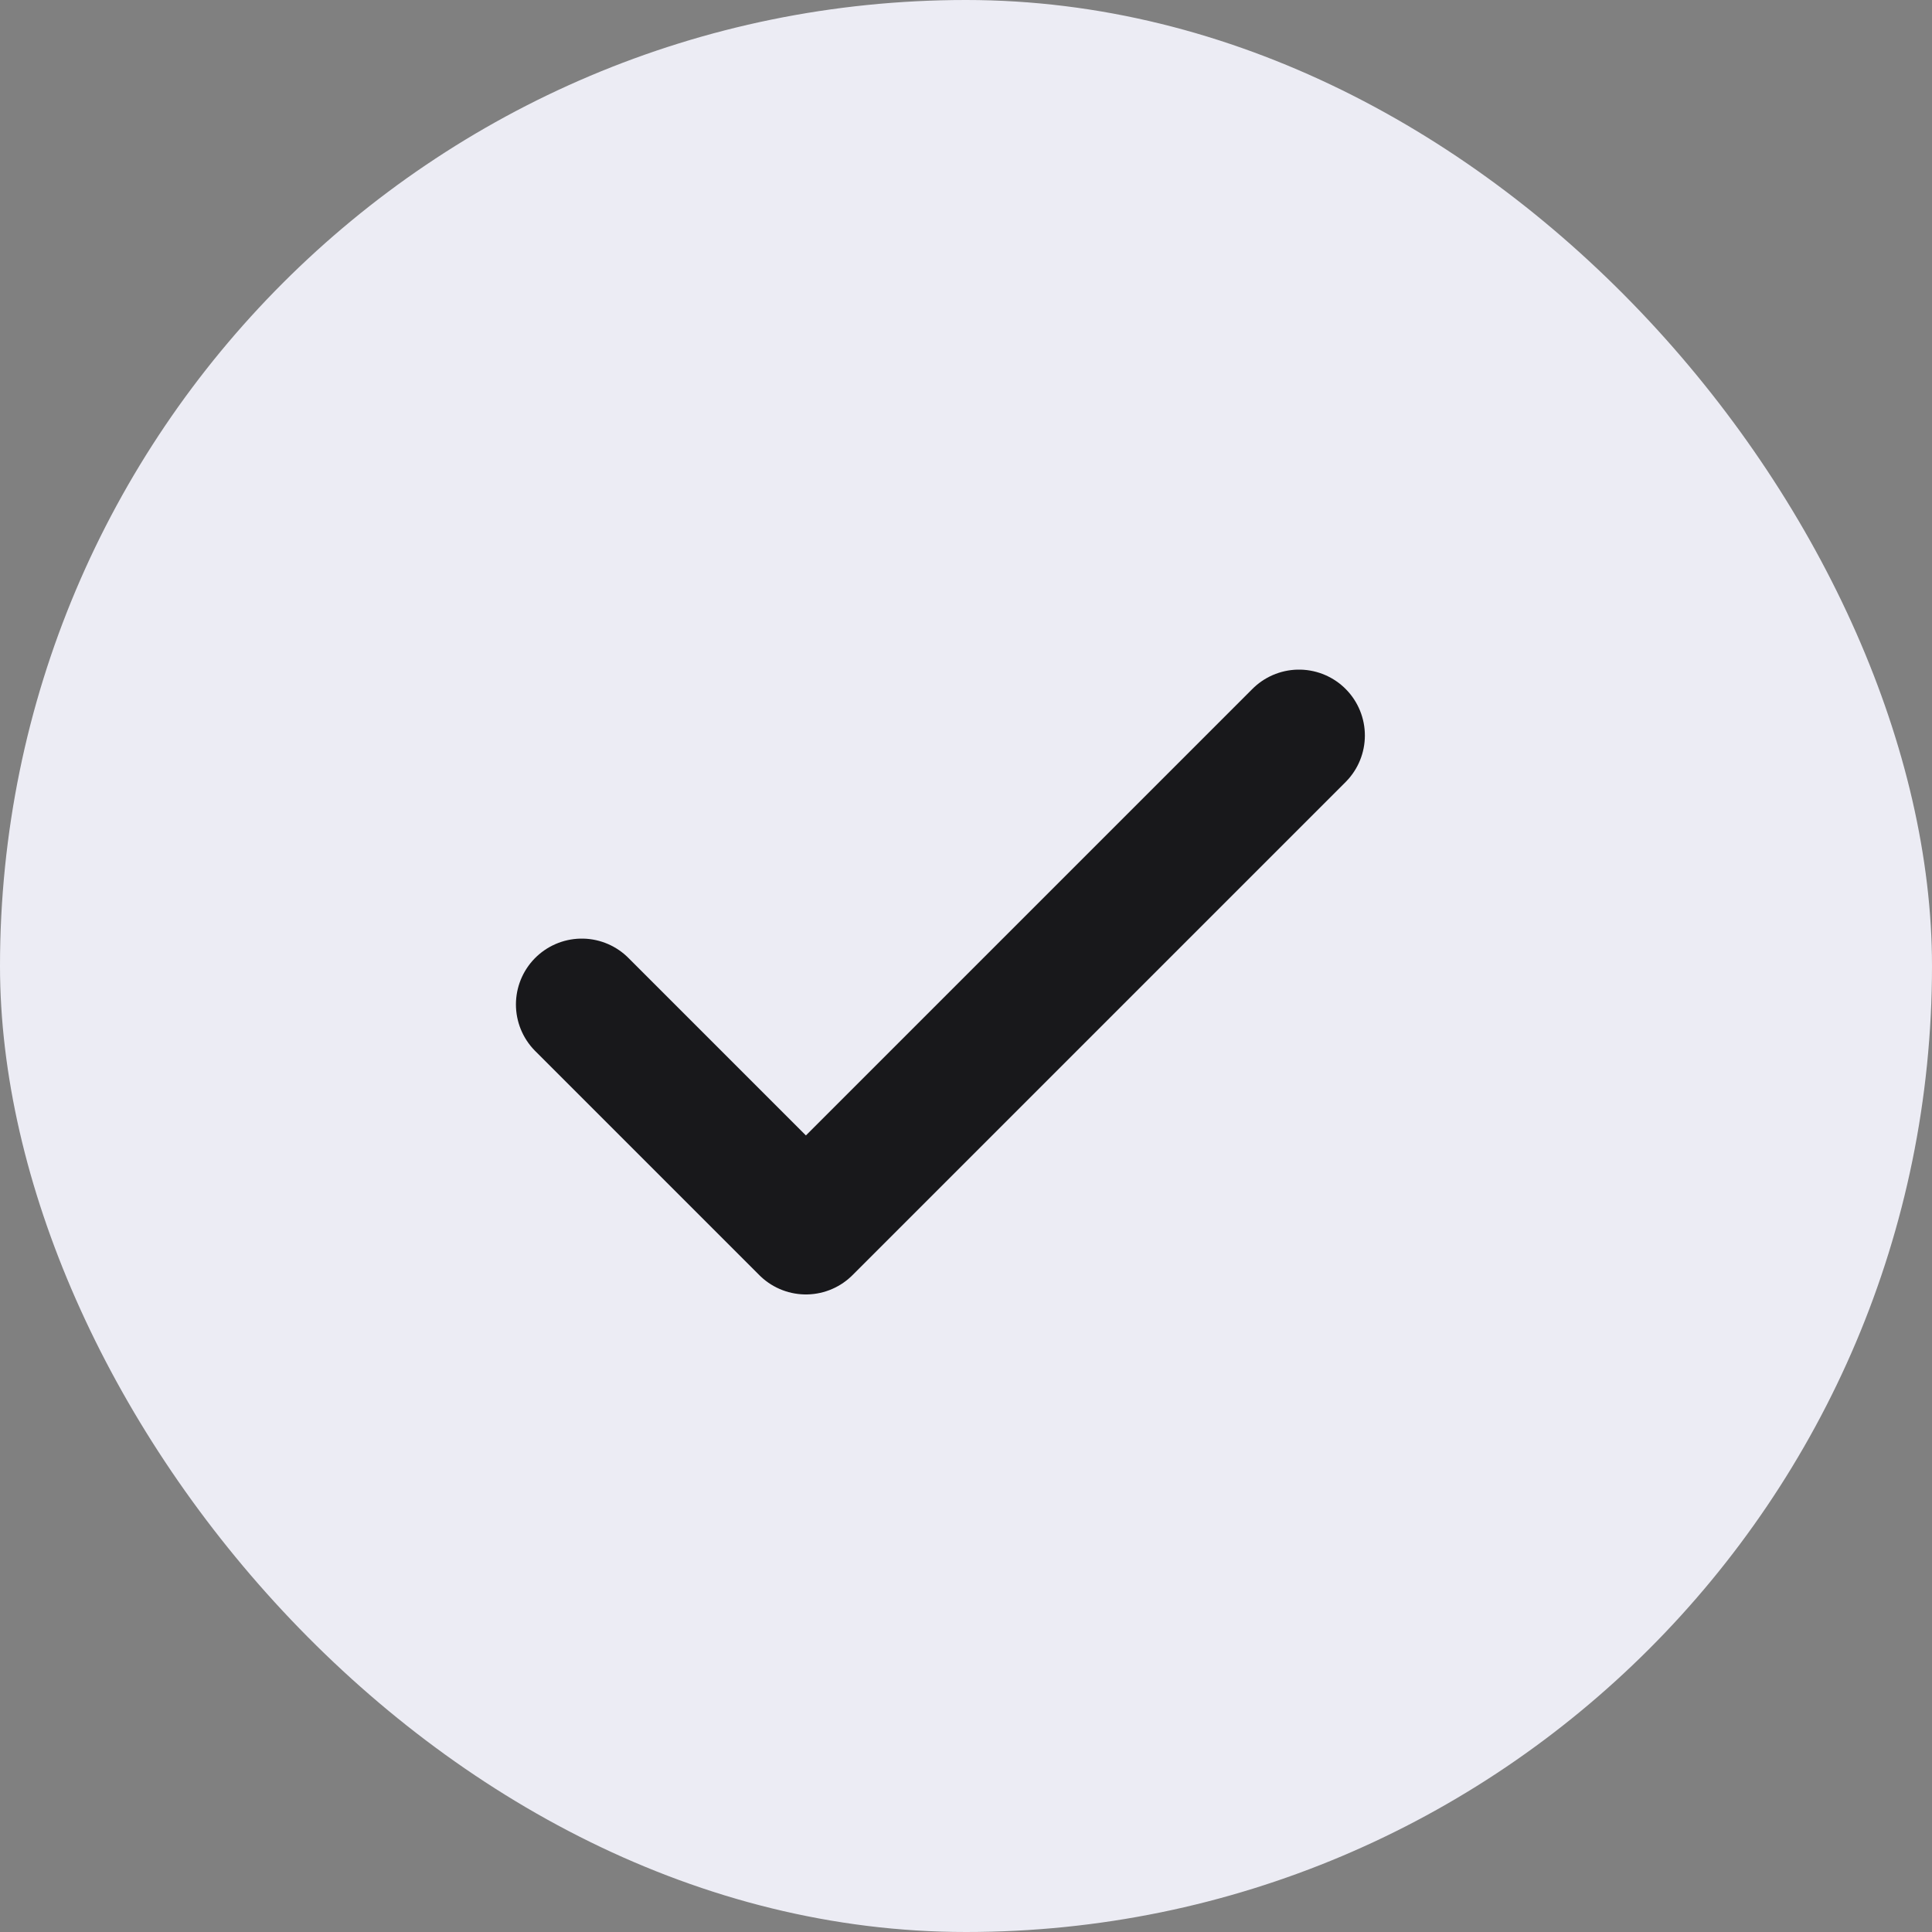 <svg width="22" height="22" viewBox="0 0 22 22" fill="none" xmlns="http://www.w3.org/2000/svg">
<rect x="0" y="0" width="22" height="22" fill="#808080" stroke="none"/>
<rect width="22" height="22" rx="11" fill="#ECECF4"/>
<path d="M14.792 8.375L9.177 13.99L6.625 11.438" stroke="#18181B" stroke-width="1.5" stroke-linecap="round" stroke-linejoin="round"/>
</svg>
